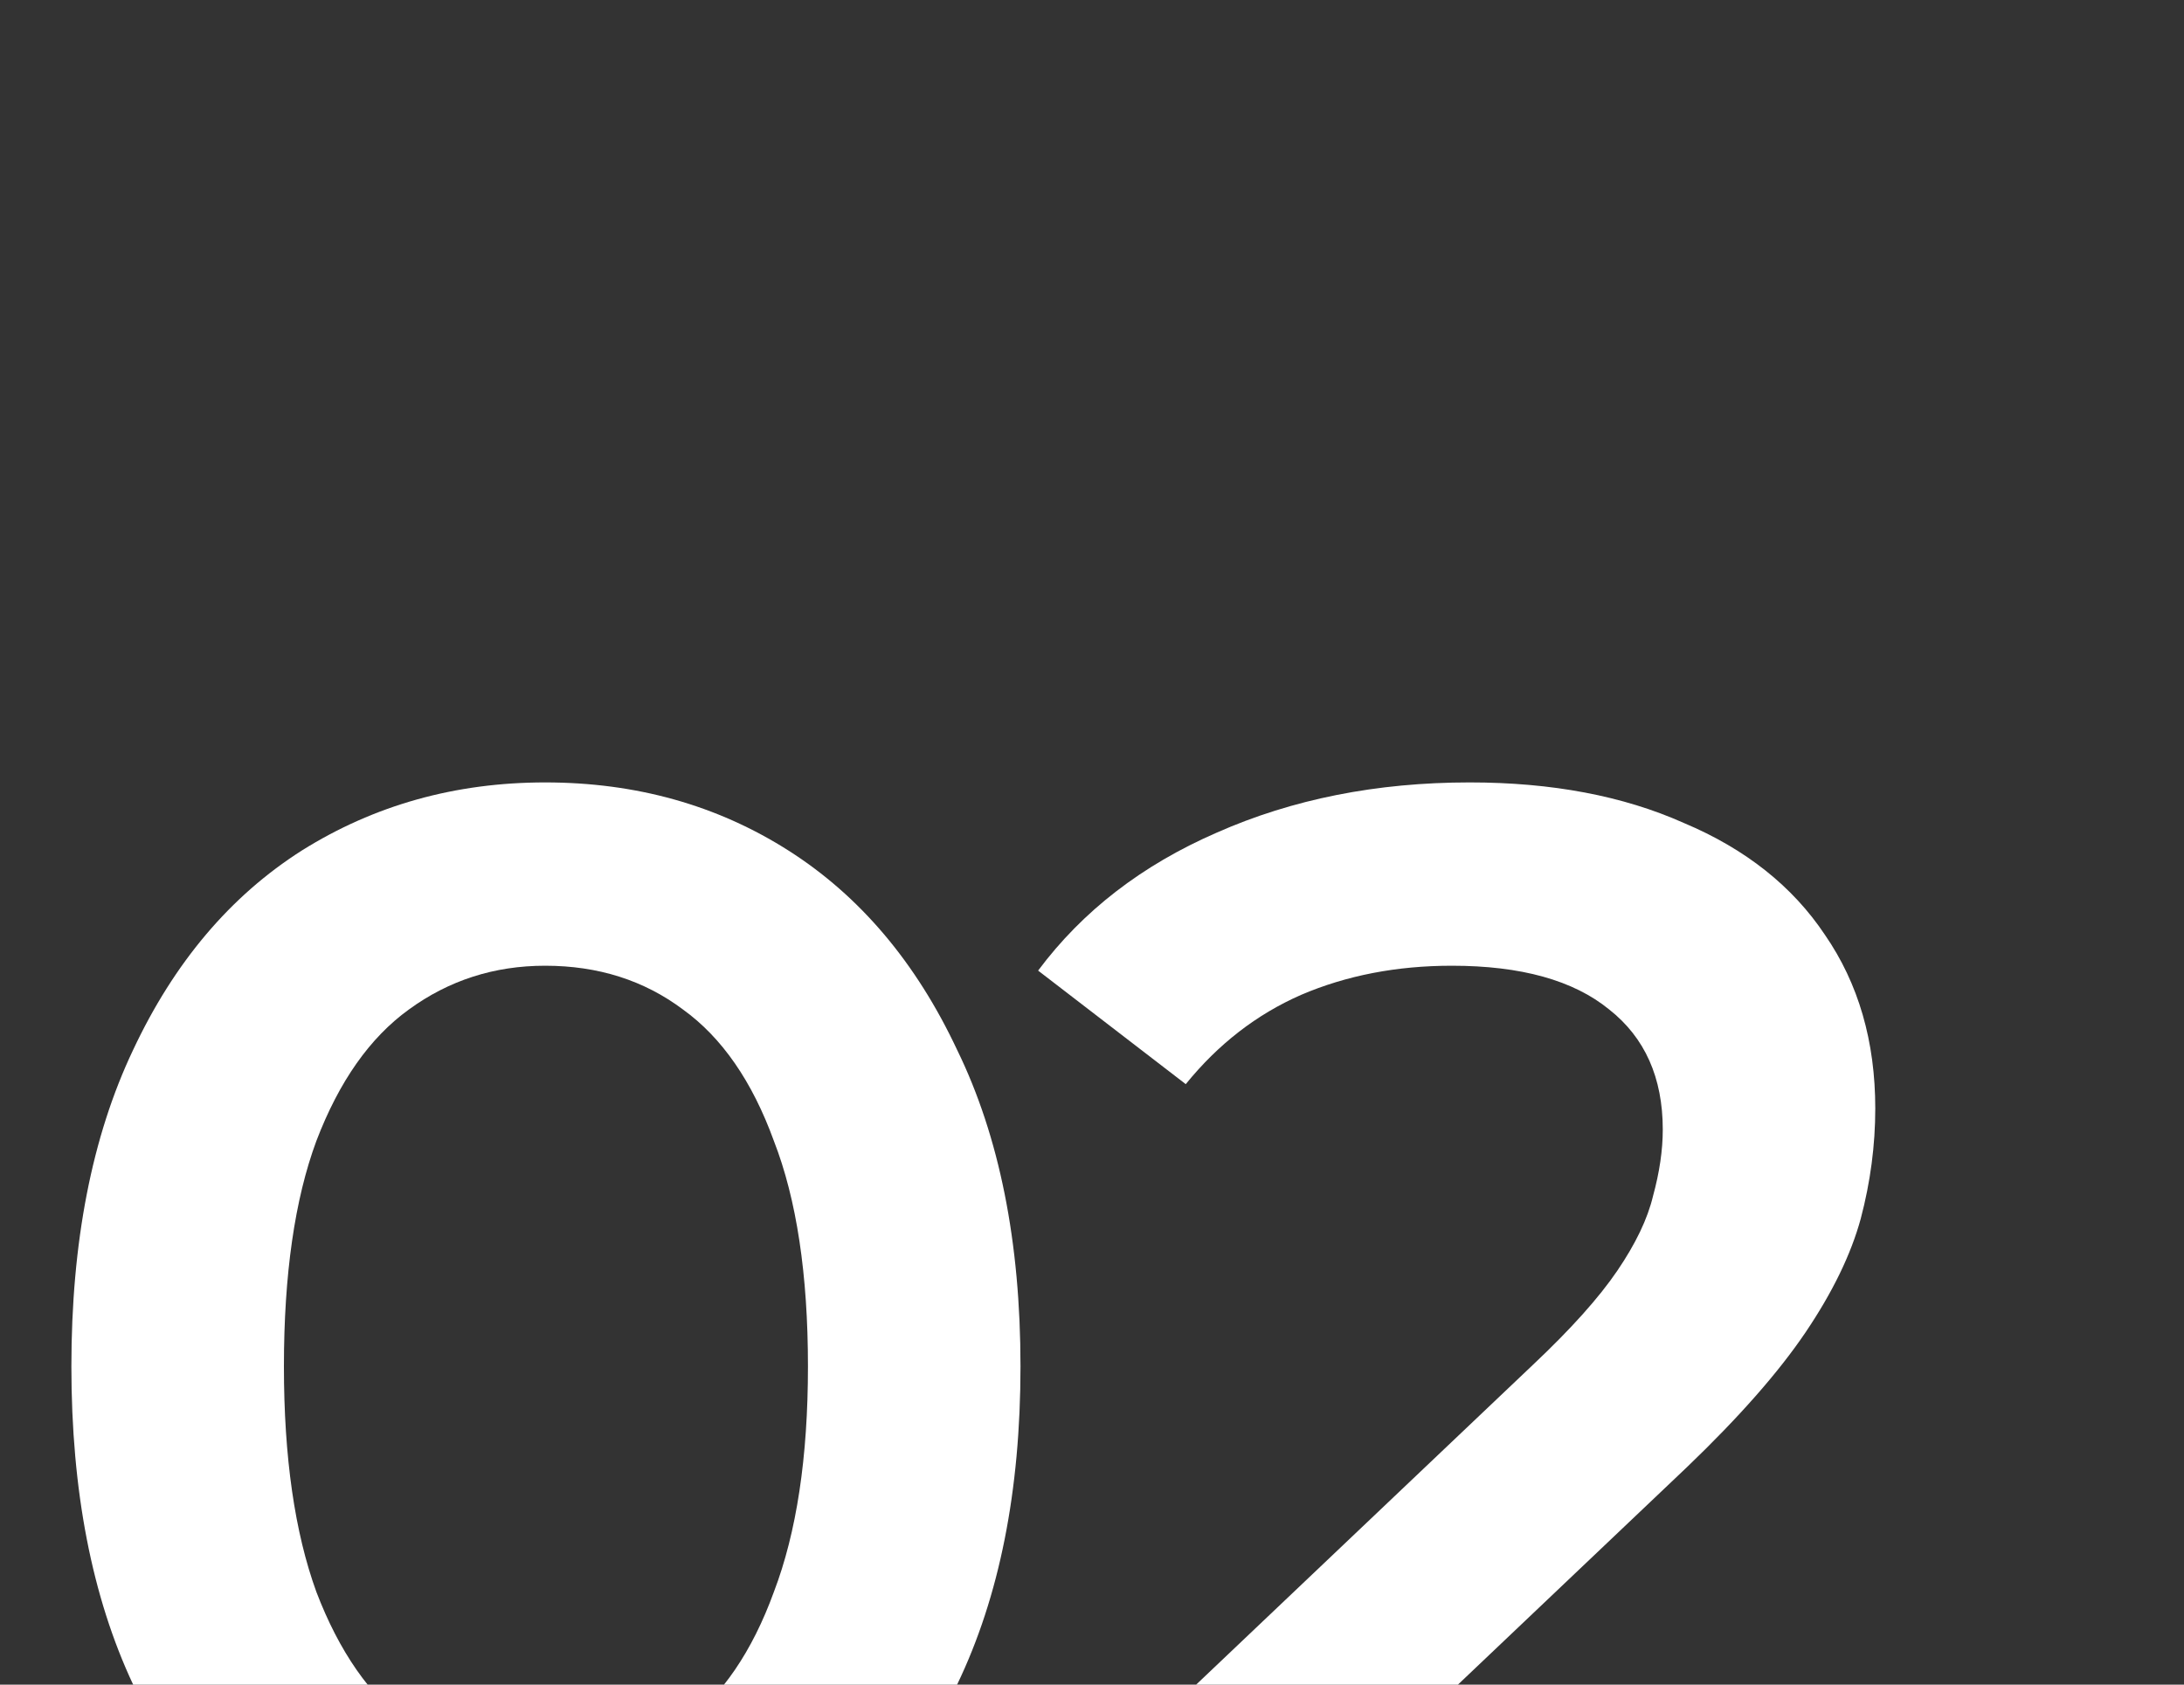 <?xml version="1.0" encoding="UTF-8"?>
<svg xmlns="http://www.w3.org/2000/svg" width="70" height="54" viewBox="0 0 70 54" fill="none">
  <rect x="0" y="0" width="70" height="54" fill="#333333" stroke="none"/>
  <g clip-path="url(#clip0_2241_18)">
    <path d="M34.678 62V57.476L49.133 43.748C50.347 42.604 51.248 41.599 51.837 40.732C52.427 39.865 52.808 39.068 52.981 38.34C53.19 37.577 53.294 36.867 53.294 36.208C53.294 34.544 52.721 33.261 51.578 32.36C50.434 31.424 48.752 30.956 46.533 30.956C44.766 30.956 43.154 31.268 41.697 31.892C40.276 32.516 39.045 33.469 38.005 34.752L33.273 31.112C34.695 29.205 36.602 27.732 38.993 26.692C41.42 25.617 44.124 25.08 47.105 25.08C49.74 25.08 52.028 25.513 53.969 26.38C55.946 27.212 57.453 28.408 58.493 29.968C59.568 31.528 60.105 33.383 60.105 35.532C60.105 36.711 59.95 37.889 59.638 39.068C59.325 40.212 58.736 41.425 57.87 42.708C57.003 43.991 55.737 45.429 54.074 47.024L41.645 58.828L40.242 56.28H61.51V62H34.678Z" fill="white"></path>
    <path d="M17.472 62.52C14.595 62.52 11.995 61.792 9.672 60.336C7.384 58.88 5.581 56.765 4.264 53.992C2.947 51.184 2.288 47.787 2.288 43.8C2.288 39.813 2.947 36.433 4.264 33.66C5.581 30.852 7.384 28.72 9.672 27.264C11.995 25.808 14.595 25.08 17.472 25.08C20.384 25.08 22.984 25.808 25.272 27.264C27.56 28.72 29.363 30.852 30.68 33.66C32.032 36.433 32.708 39.813 32.708 43.8C32.708 47.787 32.032 51.184 30.68 53.992C29.363 56.765 27.56 58.88 25.272 60.336C22.984 61.792 20.384 62.52 17.472 62.52ZM17.472 56.644C19.171 56.644 20.644 56.193 21.892 55.292C23.14 54.356 24.111 52.935 24.804 51.028C25.532 49.121 25.896 46.712 25.896 43.8C25.896 40.853 25.532 38.444 24.804 36.572C24.111 34.665 23.14 33.261 21.892 32.36C20.644 31.424 19.171 30.956 17.472 30.956C15.843 30.956 14.387 31.424 13.104 32.36C11.856 33.261 10.868 34.665 10.14 36.572C9.447 38.444 9.1 40.853 9.1 43.8C9.1 46.712 9.447 49.121 10.14 51.028C10.868 52.935 11.856 54.356 13.104 55.292C14.387 56.193 15.843 56.644 17.472 56.644Z" fill="white"></path>
  </g>
  <defs>
    <clipPath id="clip0_2241_18">
      <rect width="70" height="54" fill="white"></rect>
    </clipPath>
  </defs>
</svg>
